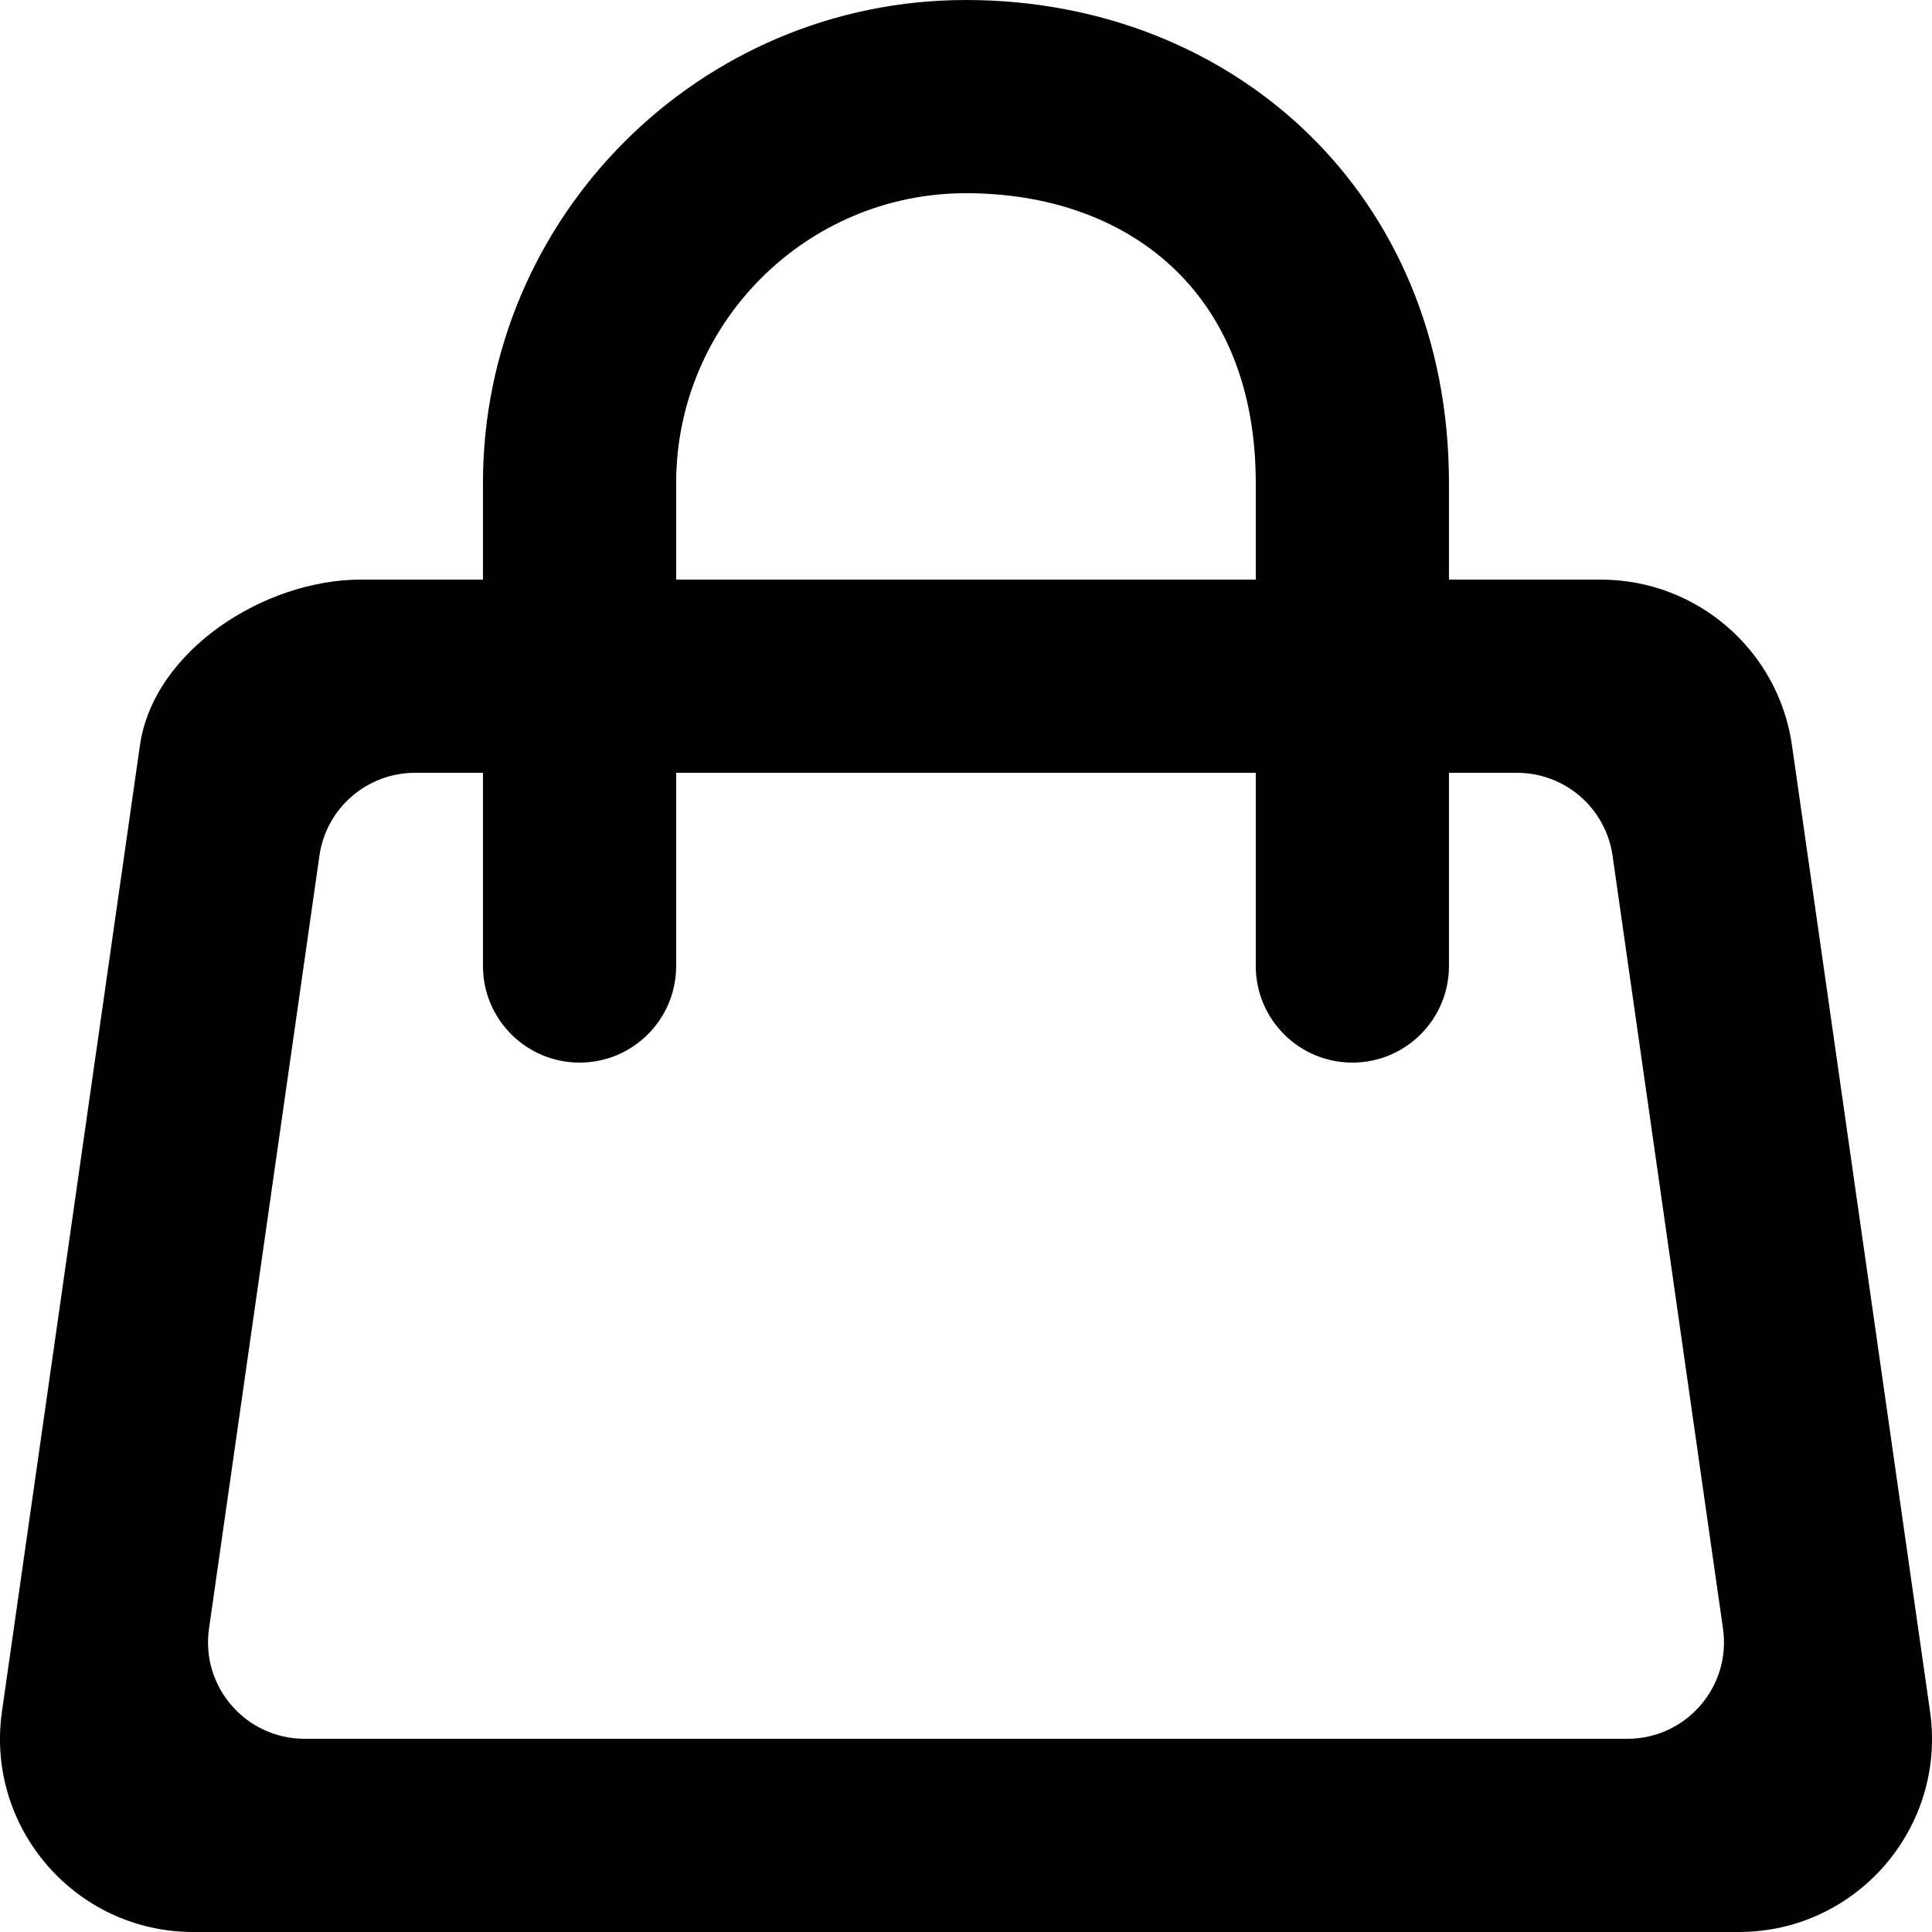 <?xml version="1.0" encoding="utf-8"?>
<!-- Generator: Adobe Illustrator 26.3.1, SVG Export Plug-In . SVG Version: 6.00 Build 0)  -->
<svg version="1.1" id="Layer_1" xmlns="http://www.w3.org/2000/svg" xmlns:xlink="http://www.w3.org/1999/xlink" x="0px" y="0px"
	 viewBox="0 0 512 512" style="enable-background:new 0 0 512 512;" xml:space="preserve">
<style type="text/css">
	.st0{fill-rule:evenodd;clip-rule:evenodd;}
</style>
<g>
	<path class="st0" d="M431.27,460.8H80.73c-15.59,0-27.55-13.8-25.34-29.21l29.26-204.8c1.79-12.62,12.6-21.99,25.34-21.99h18V256
		c0,14.13,11.47,25.6,25.6,25.6c14.16,0,25.6-11.47,25.6-25.6v-51.2h153.6V256c0,14.13,11.47,25.6,25.6,25.6
		c14.16,0,25.6-11.47,25.6-25.6v-51.2h18.02c12.75,0,23.55,9.37,25.34,21.99l29.26,204.8C458.82,447,446.86,460.8,431.27,460.8z
		 M179.19,128c0-42.34,34.46-76.8,76.8-76.8c42.37,0,76.8,25.6,76.8,76.8v25.6h-153.6V128z M511.48,453.56l-36.58-256
		c-3.58-25.22-25.19-43.96-50.69-43.96h-40.22V128c0-76.8-57.42-128-128-128c-70.55,0-128,57.42-128,128v25.6H95.6
		c-25.47,0-54.91,18.74-58.52,43.96l-36.56,256C-3.88,484.41,20.06,512,51.21,512h409.58C491.94,512,515.88,484.41,511.48,453.56z"
		/>
</g>
</svg>
